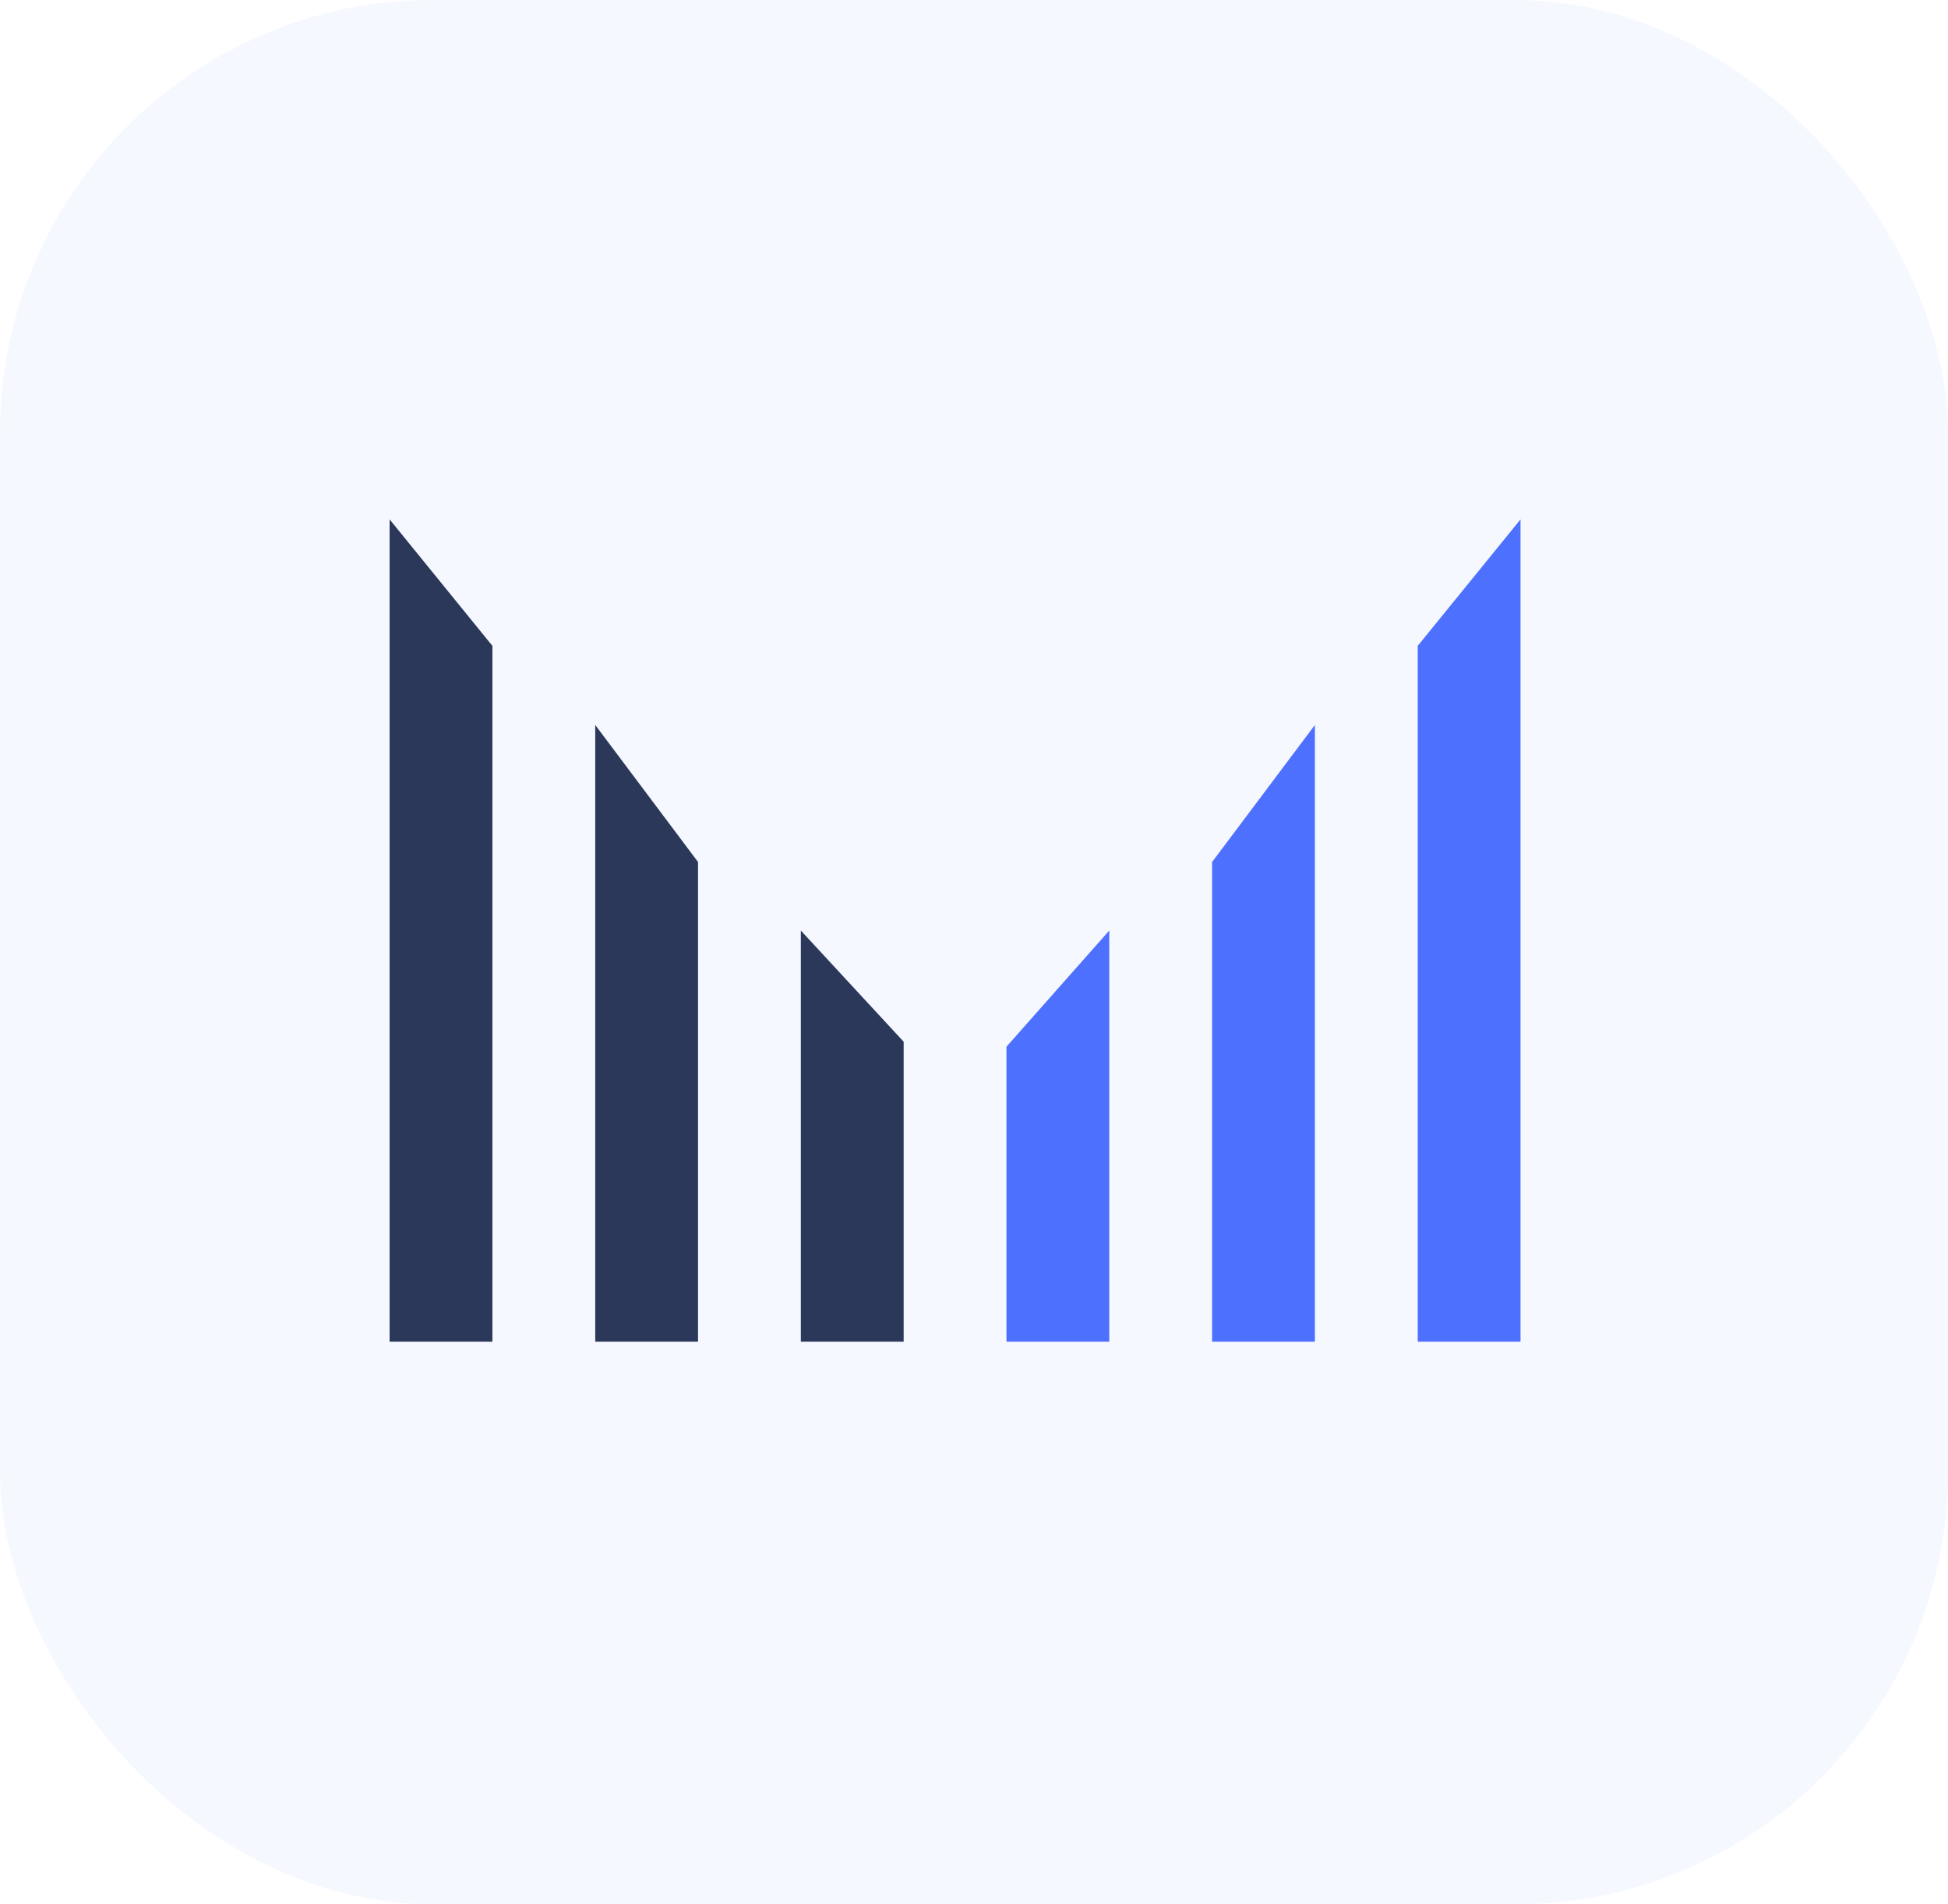 <svg width="45" height="44" viewBox="0 0 45 44" fill="none" xmlns="http://www.w3.org/2000/svg">
<path d="M16.125 19.917L13.75 16.75V31H16.125V19.917Z" fill="#2A3552"/>
<path d="M20.875 24.069L18.5 21.5V31H20.875V24.069Z" fill="#2A3552"/>
<path d="M25.625 21.5L23.25 24.184V31H25.625V21.5Z" fill="#4F70FE"/>
<path d="M30.375 16.75L28 19.917V31H30.375V16.75Z" fill="#4F70FE"/>
<path d="M35.125 12L32.75 14.923V31H35.125V12Z" fill="#4F70FE"/>
<path d="M11.375 14.923L9 12V31H11.375V14.923Z" fill="#2A3552"/>
<rect width="45" height="44" rx="10" fill="#4F70FE" fill-opacity="0.05"/>
</svg>
